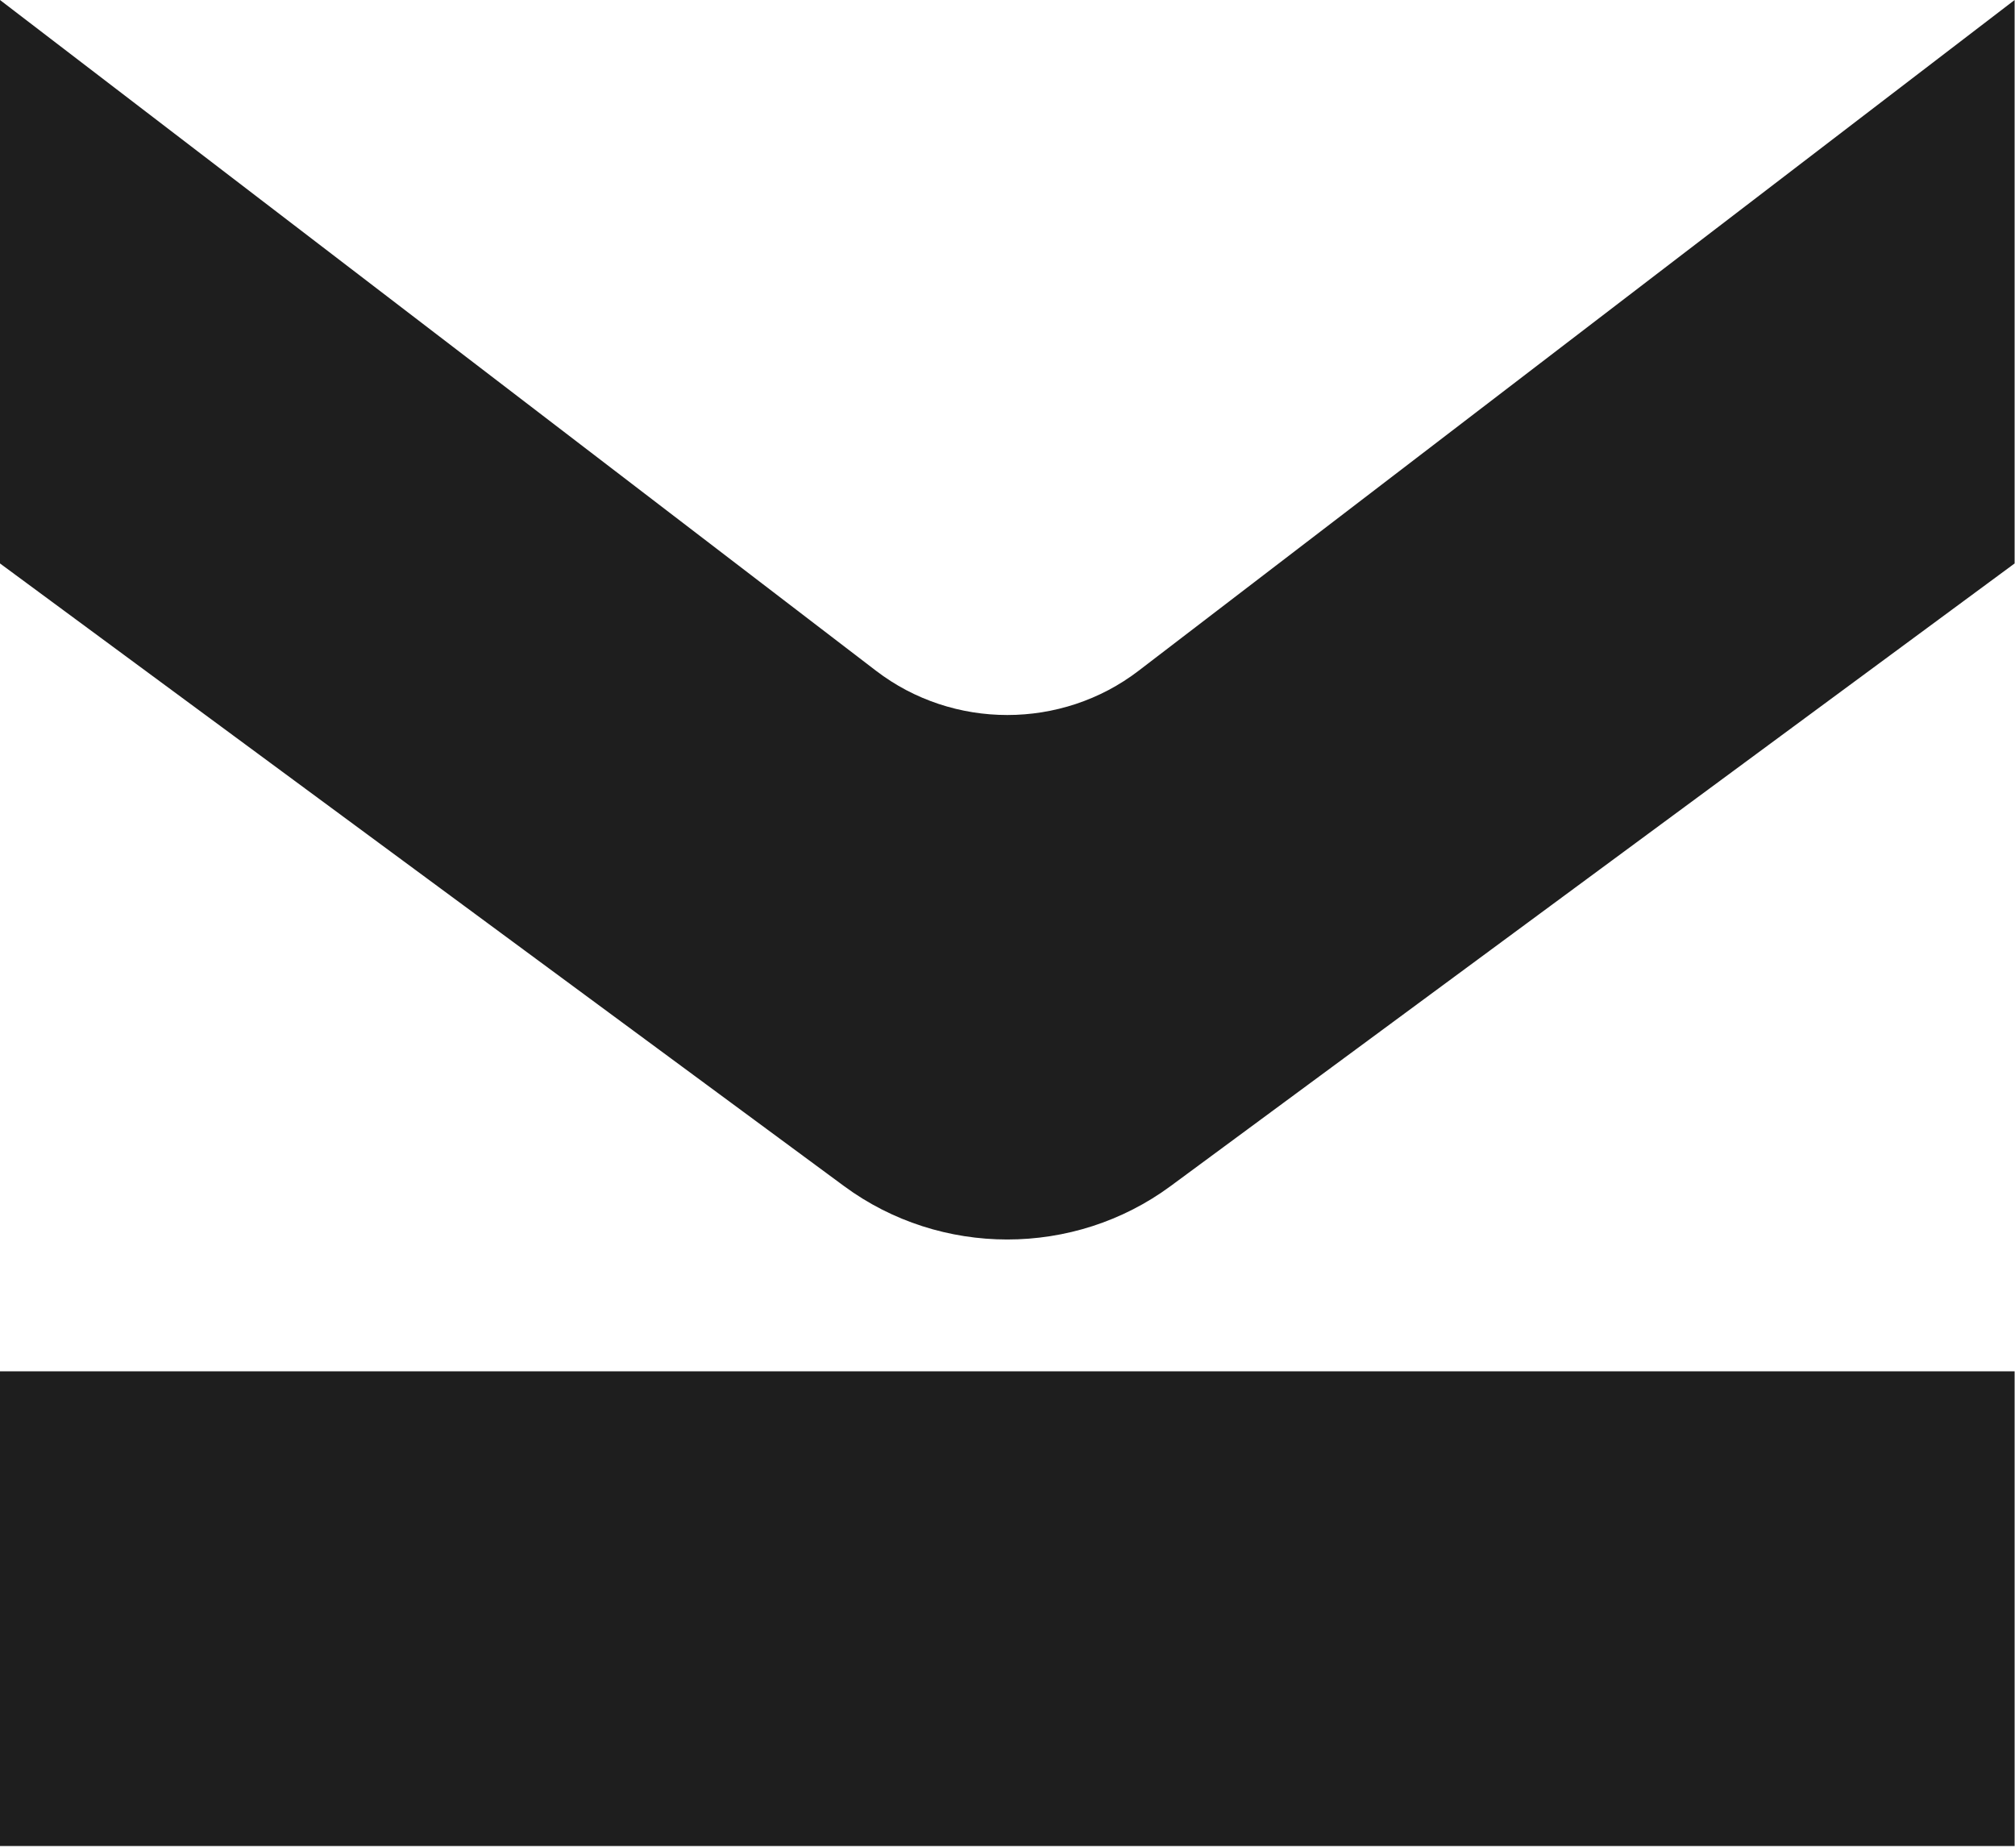 <svg width="434" height="398" viewBox="0 0 434 398" fill="none" xmlns="http://www.w3.org/2000/svg">
<path d="M433.918 295.386L433.918 397.638L0 397.638L-4.61363e-06 295.386L433.918 295.386Z" fill="#1E1E1E"/>
<path d="M433.918 121.368L252.116 255.495C231.337 270.823 202.581 270.823 181.802 255.495L-6.57055e-06 121.368L-1.20467e-05 9.15527e-05L188.689 144.489C205.26 157.191 228.658 157.191 245.229 144.489L433.918 7.31778e-05L433.918 121.368Z" fill="#1E1E1E"/>
</svg>
